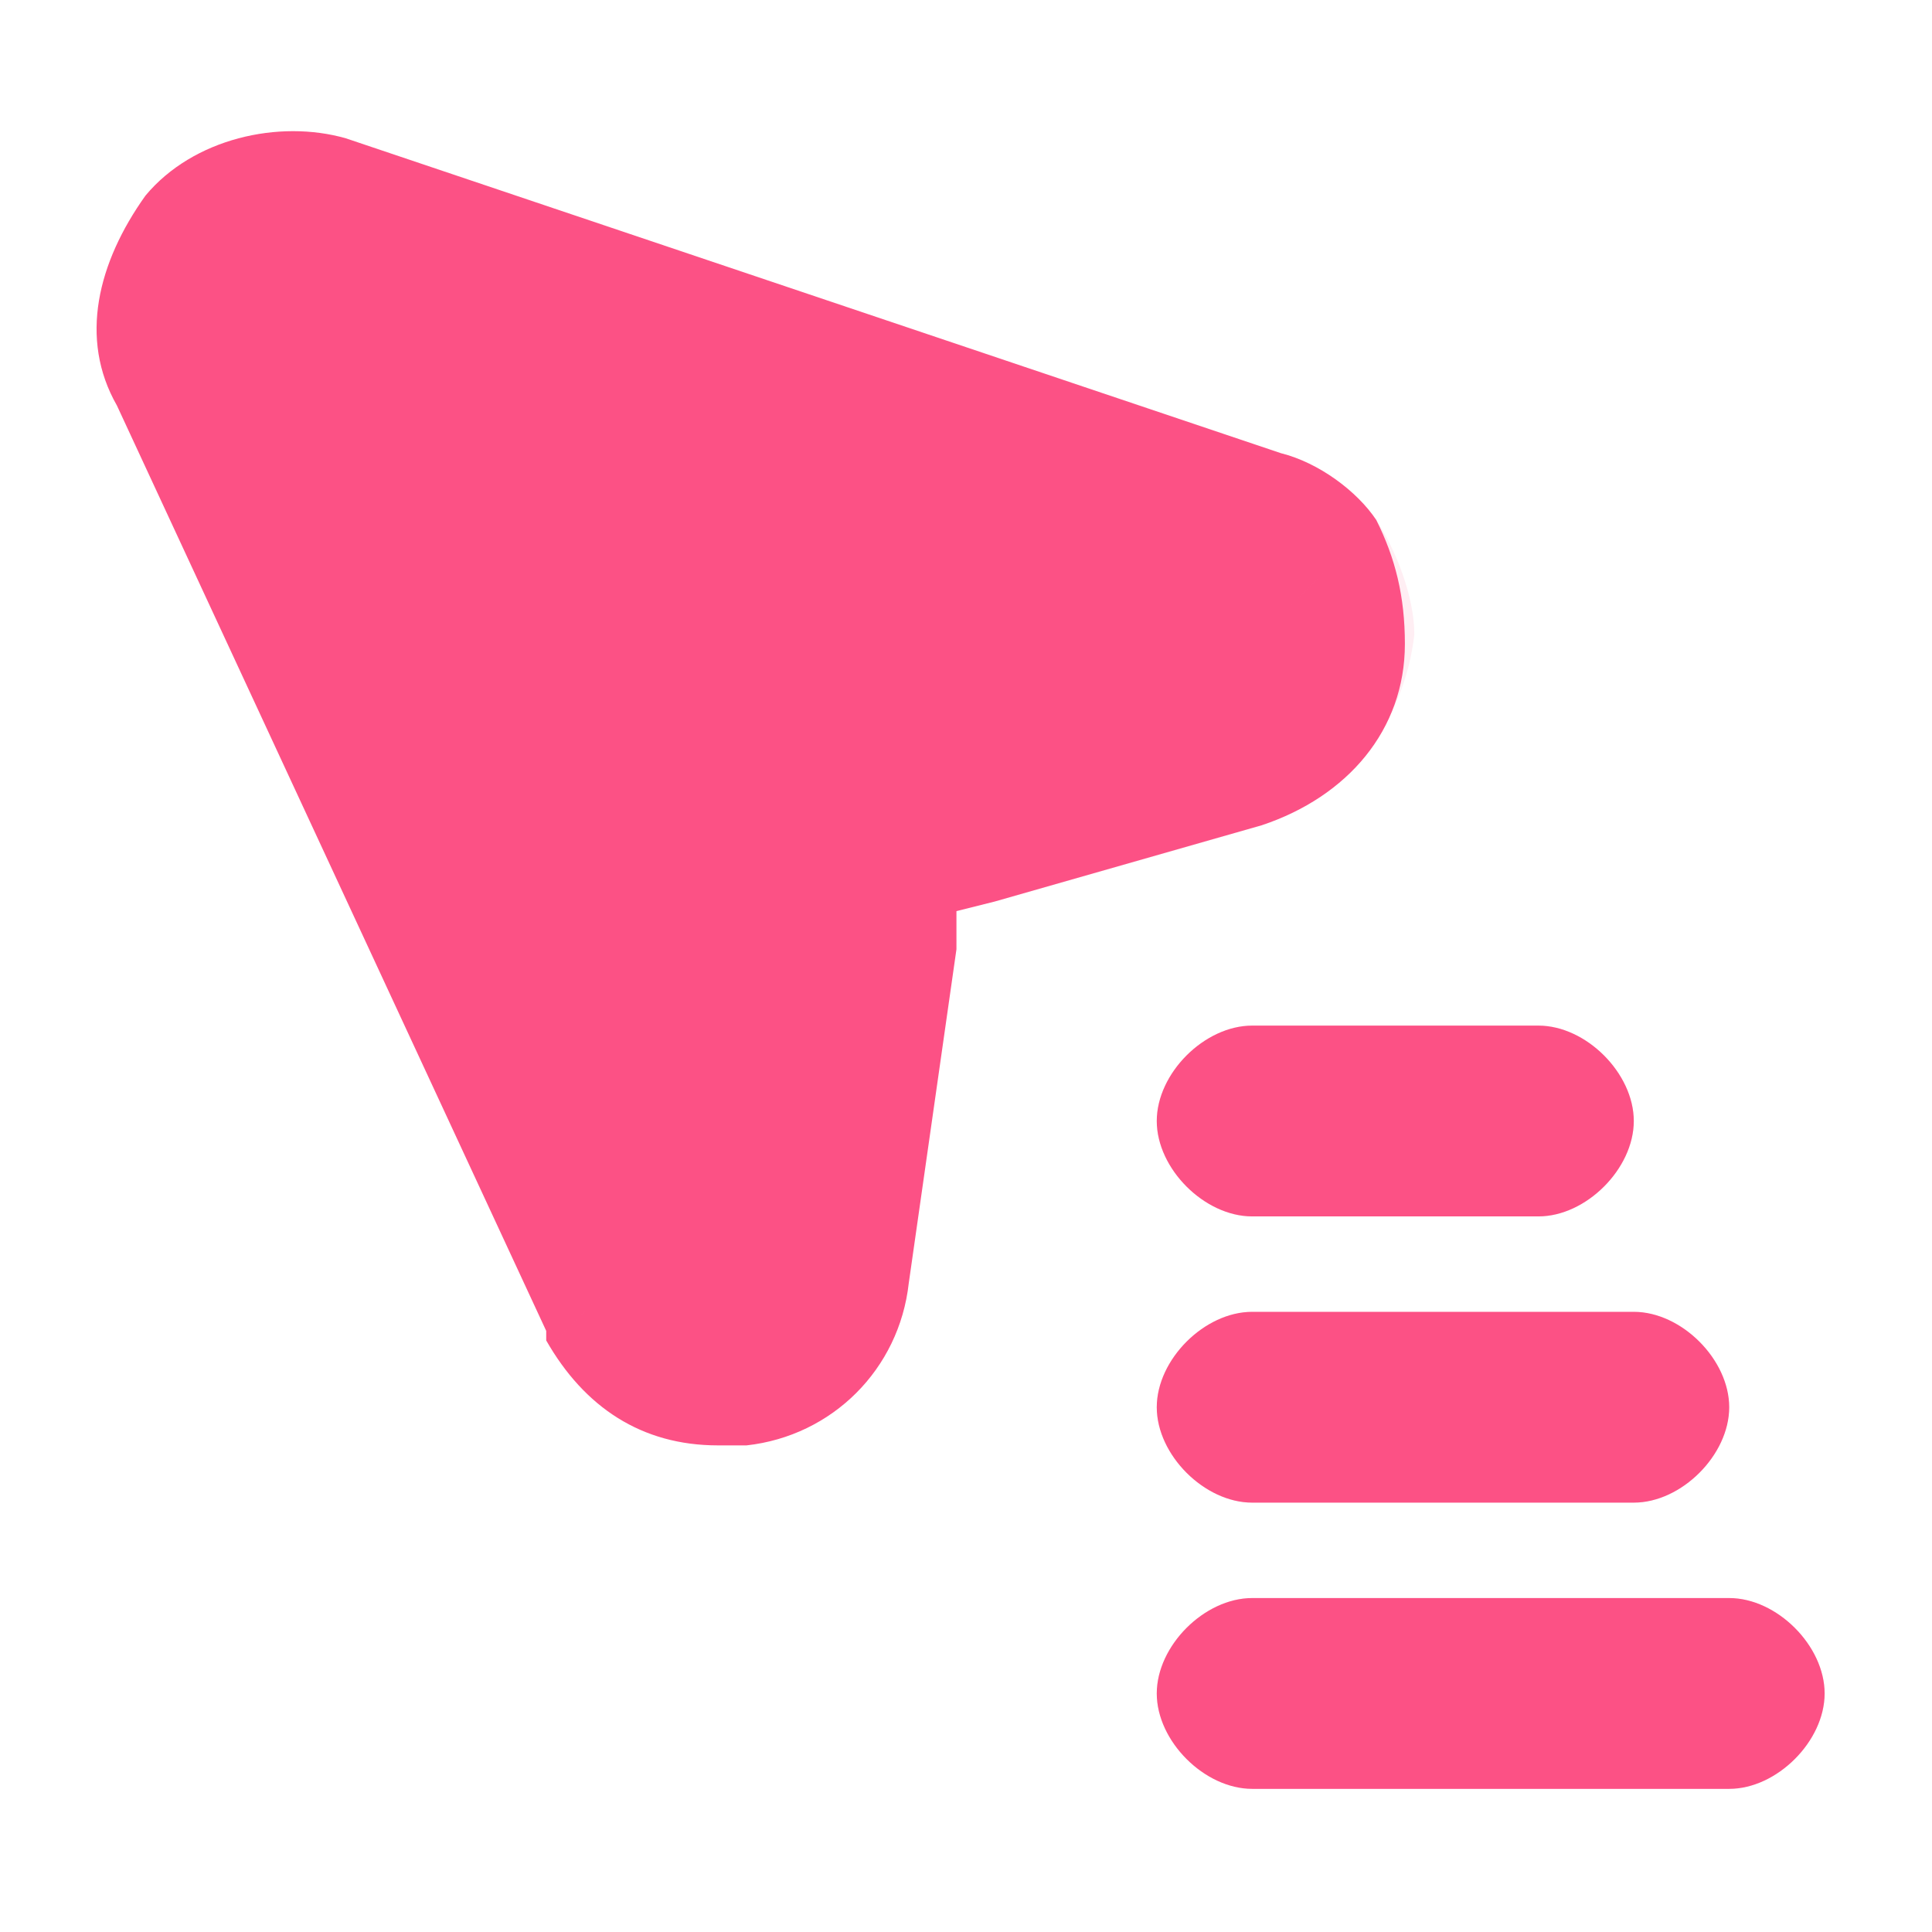 <svg width="54" height="54" viewBox="0 0 54 54" fill="none" xmlns="http://www.w3.org/2000/svg">
<path d="M39.267 17.999C39.267 20.399 37.667 22.266 35.267 23.066L27.8 25.199L26.733 25.466V26.533L25.4 35.866C25.133 38.266 23.267 40.133 20.867 40.399C20.6 40.399 20.333 40.399 20.067 40.399C17.933 40.399 16.333 39.333 15.267 37.466C15.267 37.466 15.267 37.466 15.267 37.199L3.267 11.333C2.2 9.466 2.733 7.333 4.067 5.466C5.4 3.866 7.8 3.333 9.667 3.866L35.8 12.666C36.867 12.933 37.933 13.733 38.467 14.533C39 15.599 39.267 16.666 39.267 17.999Z" fill="#FC5185"/>
<path d="M45.665 31.333C45.665 32.666 44.332 33.999 42.999 33.999H34.999C33.665 33.999 32.332 32.666 32.332 31.333C32.332 29.999 33.665 28.666 34.999 28.666H42.999C44.332 28.666 45.665 29.999 45.665 31.333Z" fill="#FC5185"/>
<path d="M48.332 39.333C48.332 40.666 46.999 41.999 45.665 41.999H34.999C33.665 41.999 32.332 40.666 32.332 39.333C32.332 37.999 33.665 36.666 34.999 36.666H45.665C46.999 36.666 48.332 37.999 48.332 39.333Z" fill="#FC5185"/>
<path d="M50.999 47.333C50.999 48.666 49.665 49.999 48.332 49.999H34.999C33.665 49.999 32.332 48.666 32.332 47.333C32.332 45.999 33.665 44.666 34.999 44.666H48.332C49.665 44.666 50.999 45.999 50.999 47.333Z" fill="#FC5185"/>
<path opacity="0.1" d="M15.531 37.467L26.731 26.267L25.398 35.6C25.131 38 23.265 39.867 20.865 40.133C20.598 40.133 20.331 40.133 20.064 40.133C18.198 40.4 16.331 39.333 15.531 37.467ZM35.531 22.8L28.064 24.933L38.465 14.533C38.998 15.333 39.531 16.666 39.531 17.733C39.265 20.133 37.665 22.267 35.531 22.8ZM34.998 28.666H42.998C44.331 28.666 45.665 30 45.665 31.333C45.665 32.666 44.331 34 42.998 34H34.998C33.665 34 32.331 32.666 32.331 31.333C32.331 30 33.665 28.666 34.998 28.666ZM45.665 36.666C46.998 36.666 48.331 38 48.331 39.333C48.331 40.666 46.998 42 45.665 42H34.998C33.665 42 32.331 40.666 32.331 39.333C32.331 38 33.665 36.666 34.998 36.666H45.665ZM50.998 47.333C50.998 48.666 49.664 50 48.331 50H34.998C33.665 50 32.331 48.666 32.331 47.333C32.331 46 33.665 44.666 34.998 44.666H48.331C49.664 44.666 50.998 46 50.998 47.333Z" fill="#FC5185"/>
</svg>
